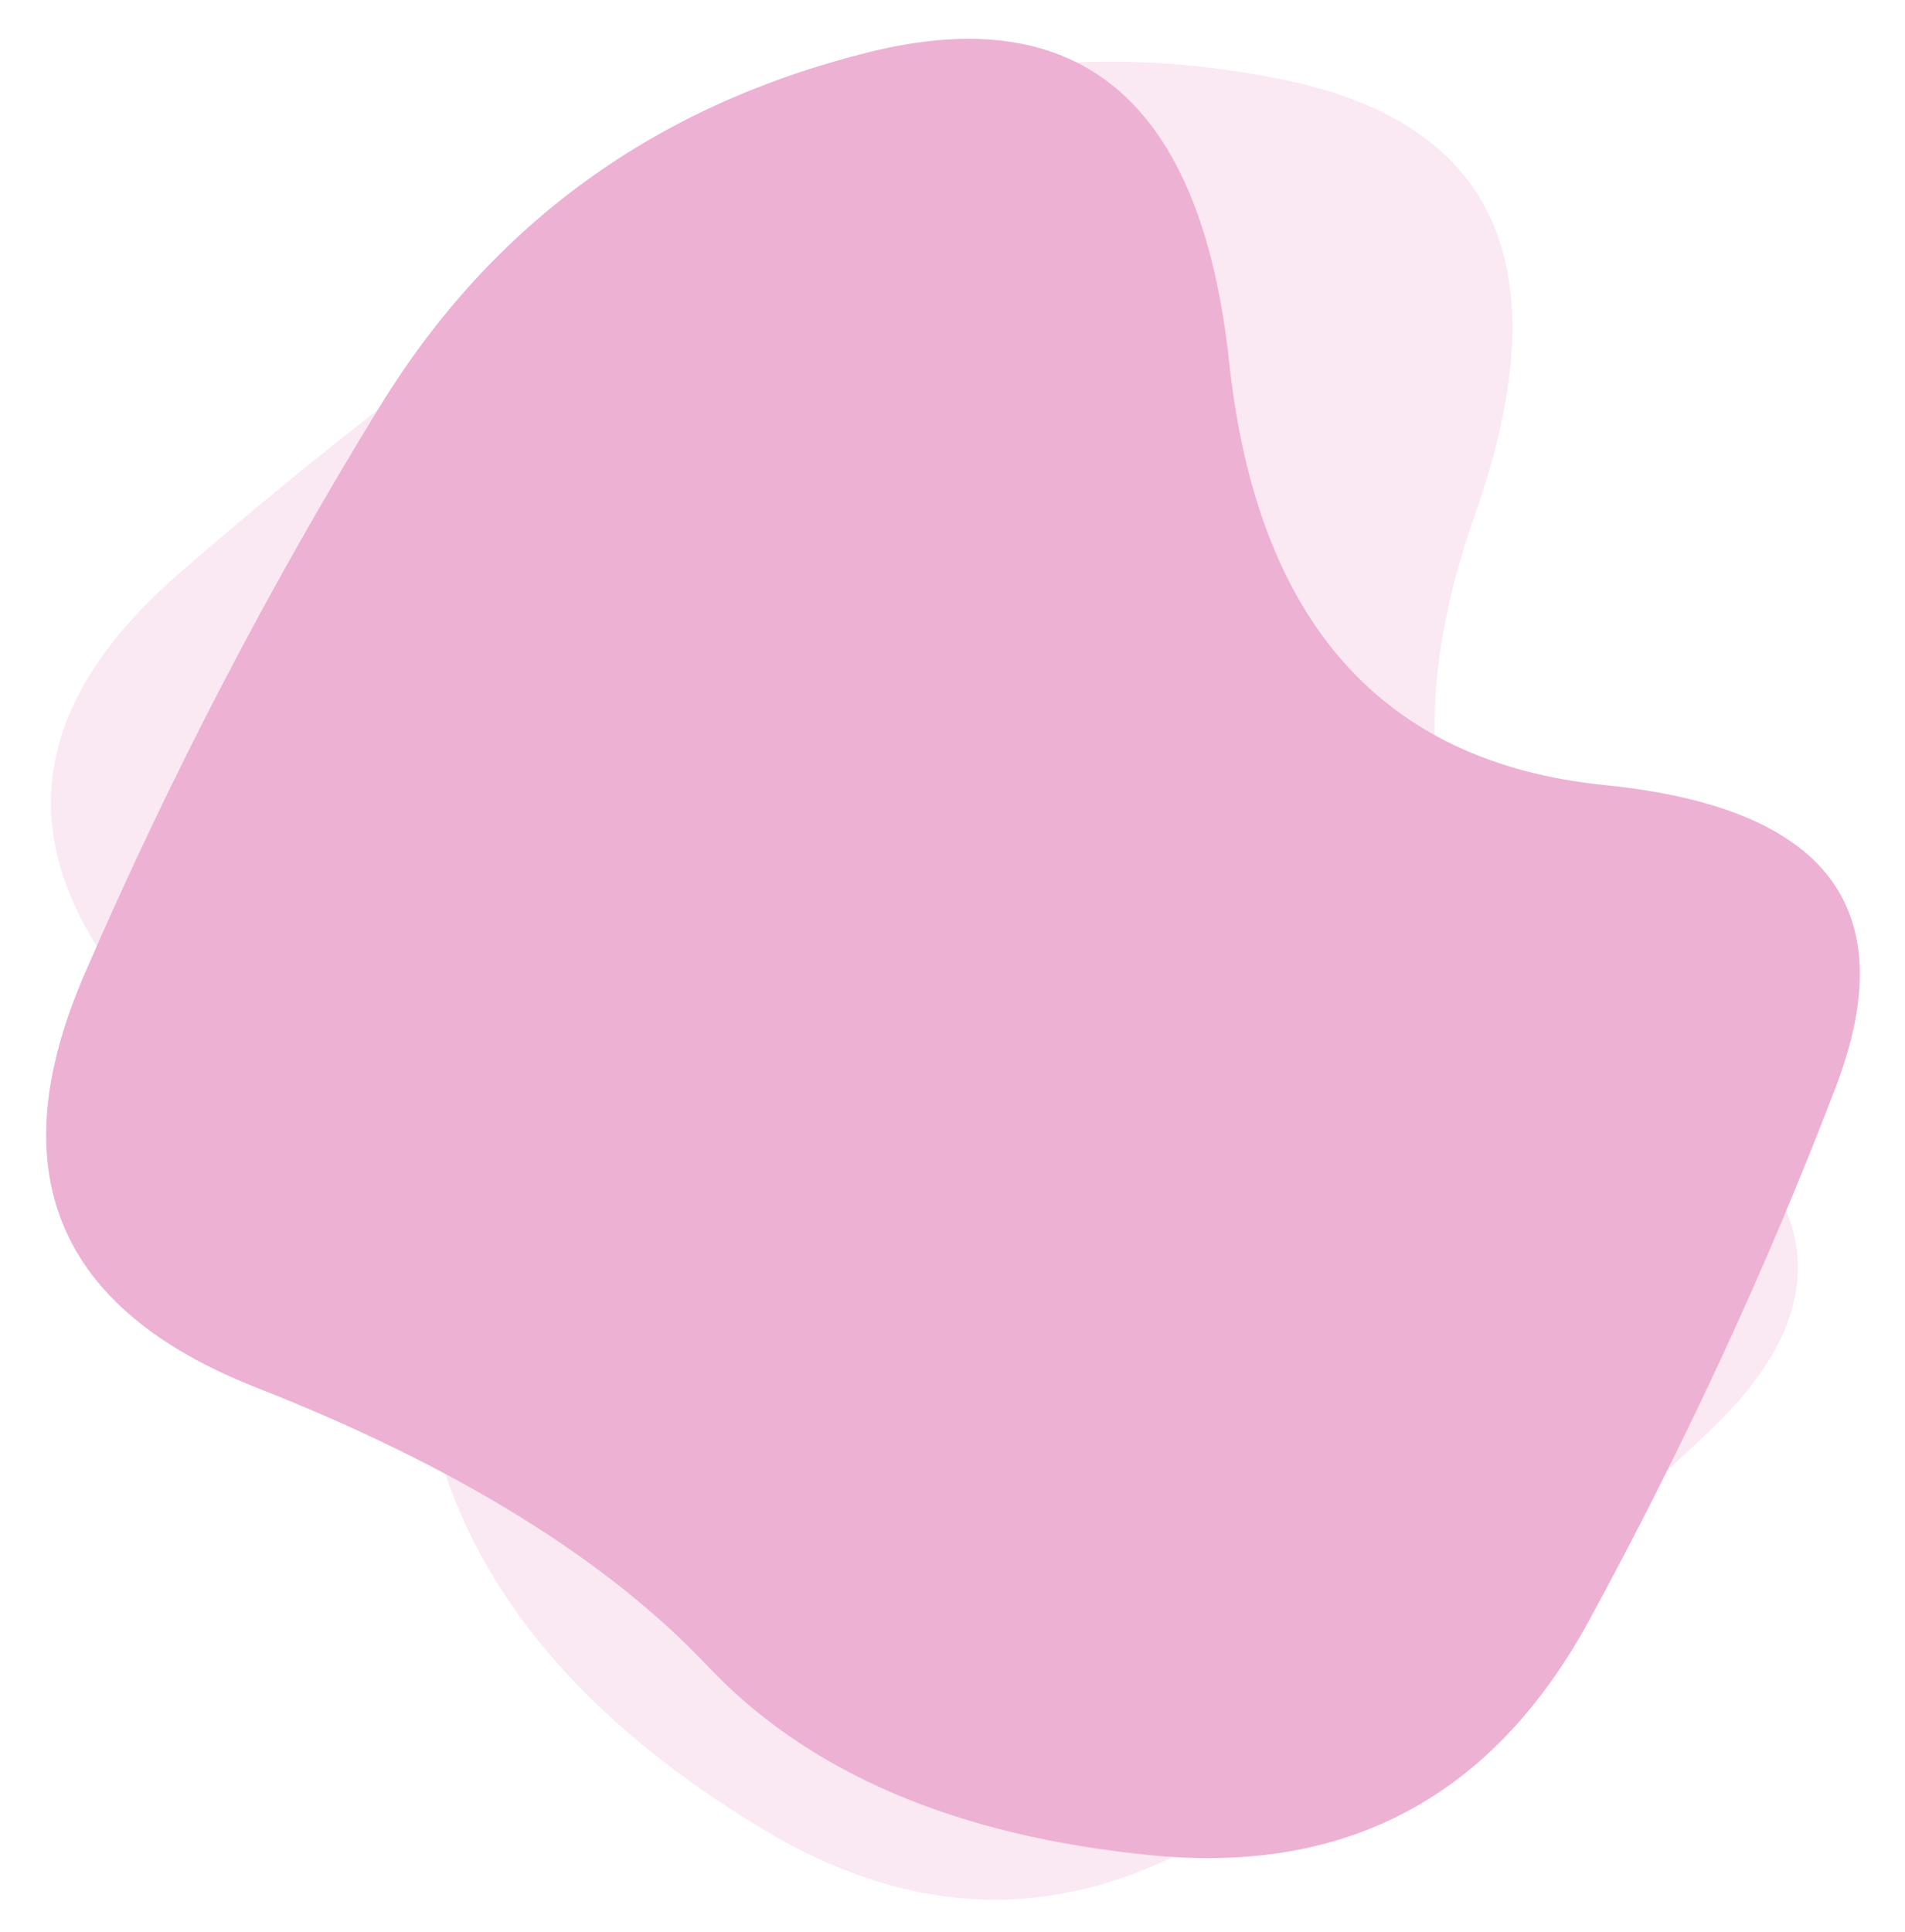 <?xml version="1.0" encoding="UTF-8" standalone="no"?><svg xmlns="http://www.w3.org/2000/svg" xmlns:xlink="http://www.w3.org/1999/xlink" fill="none" height="87.4" preserveAspectRatio="xMidYMid meet" style="fill: none" version="1" viewBox="9.3 6.4 86.2 87.4" width="86.2" zoomAndPan="magnify"><g id="change1_1"><path d="M20.892 69.173C11.854 65.621 9.263 59.394 13.117 50.491C16.97 41.587 21.433 33.011 26.505 24.761C31.576 16.511 38.931 11.181 48.57 8.772C58.208 6.363 63.658 11.032 64.918 22.779C66.178 34.526 71.842 40.905 81.91 41.918C91.978 42.931 95.461 47.492 92.36 55.603C89.259 63.713 85.544 71.744 81.216 79.694C76.888 87.645 70.303 91.194 61.463 90.341C52.622 89.487 45.909 86.634 41.325 81.781C36.739 76.927 29.928 72.725 20.892 69.173Z" fill="#edb1d3"/></g><g id="change1_2"><path d="M16.333 52.596C9.705 45.5 10.047 38.763 17.358 32.386C24.669 26.009 32.39 20.189 40.519 14.926C48.648 9.663 57.581 8.02 67.318 9.995C77.055 11.97 79.963 18.53 76.044 29.675C72.124 40.82 74.49 49.016 83.141 54.265C91.791 59.513 92.972 65.13 86.681 71.115C80.391 77.1 73.581 82.749 66.251 88.062C58.922 93.375 51.451 93.743 43.839 89.168C36.227 84.591 31.396 79.126 29.347 72.772C27.299 66.417 22.96 59.692 16.333 52.596Z" fill="#edb1d3" opacity="0.3"/></g></svg>